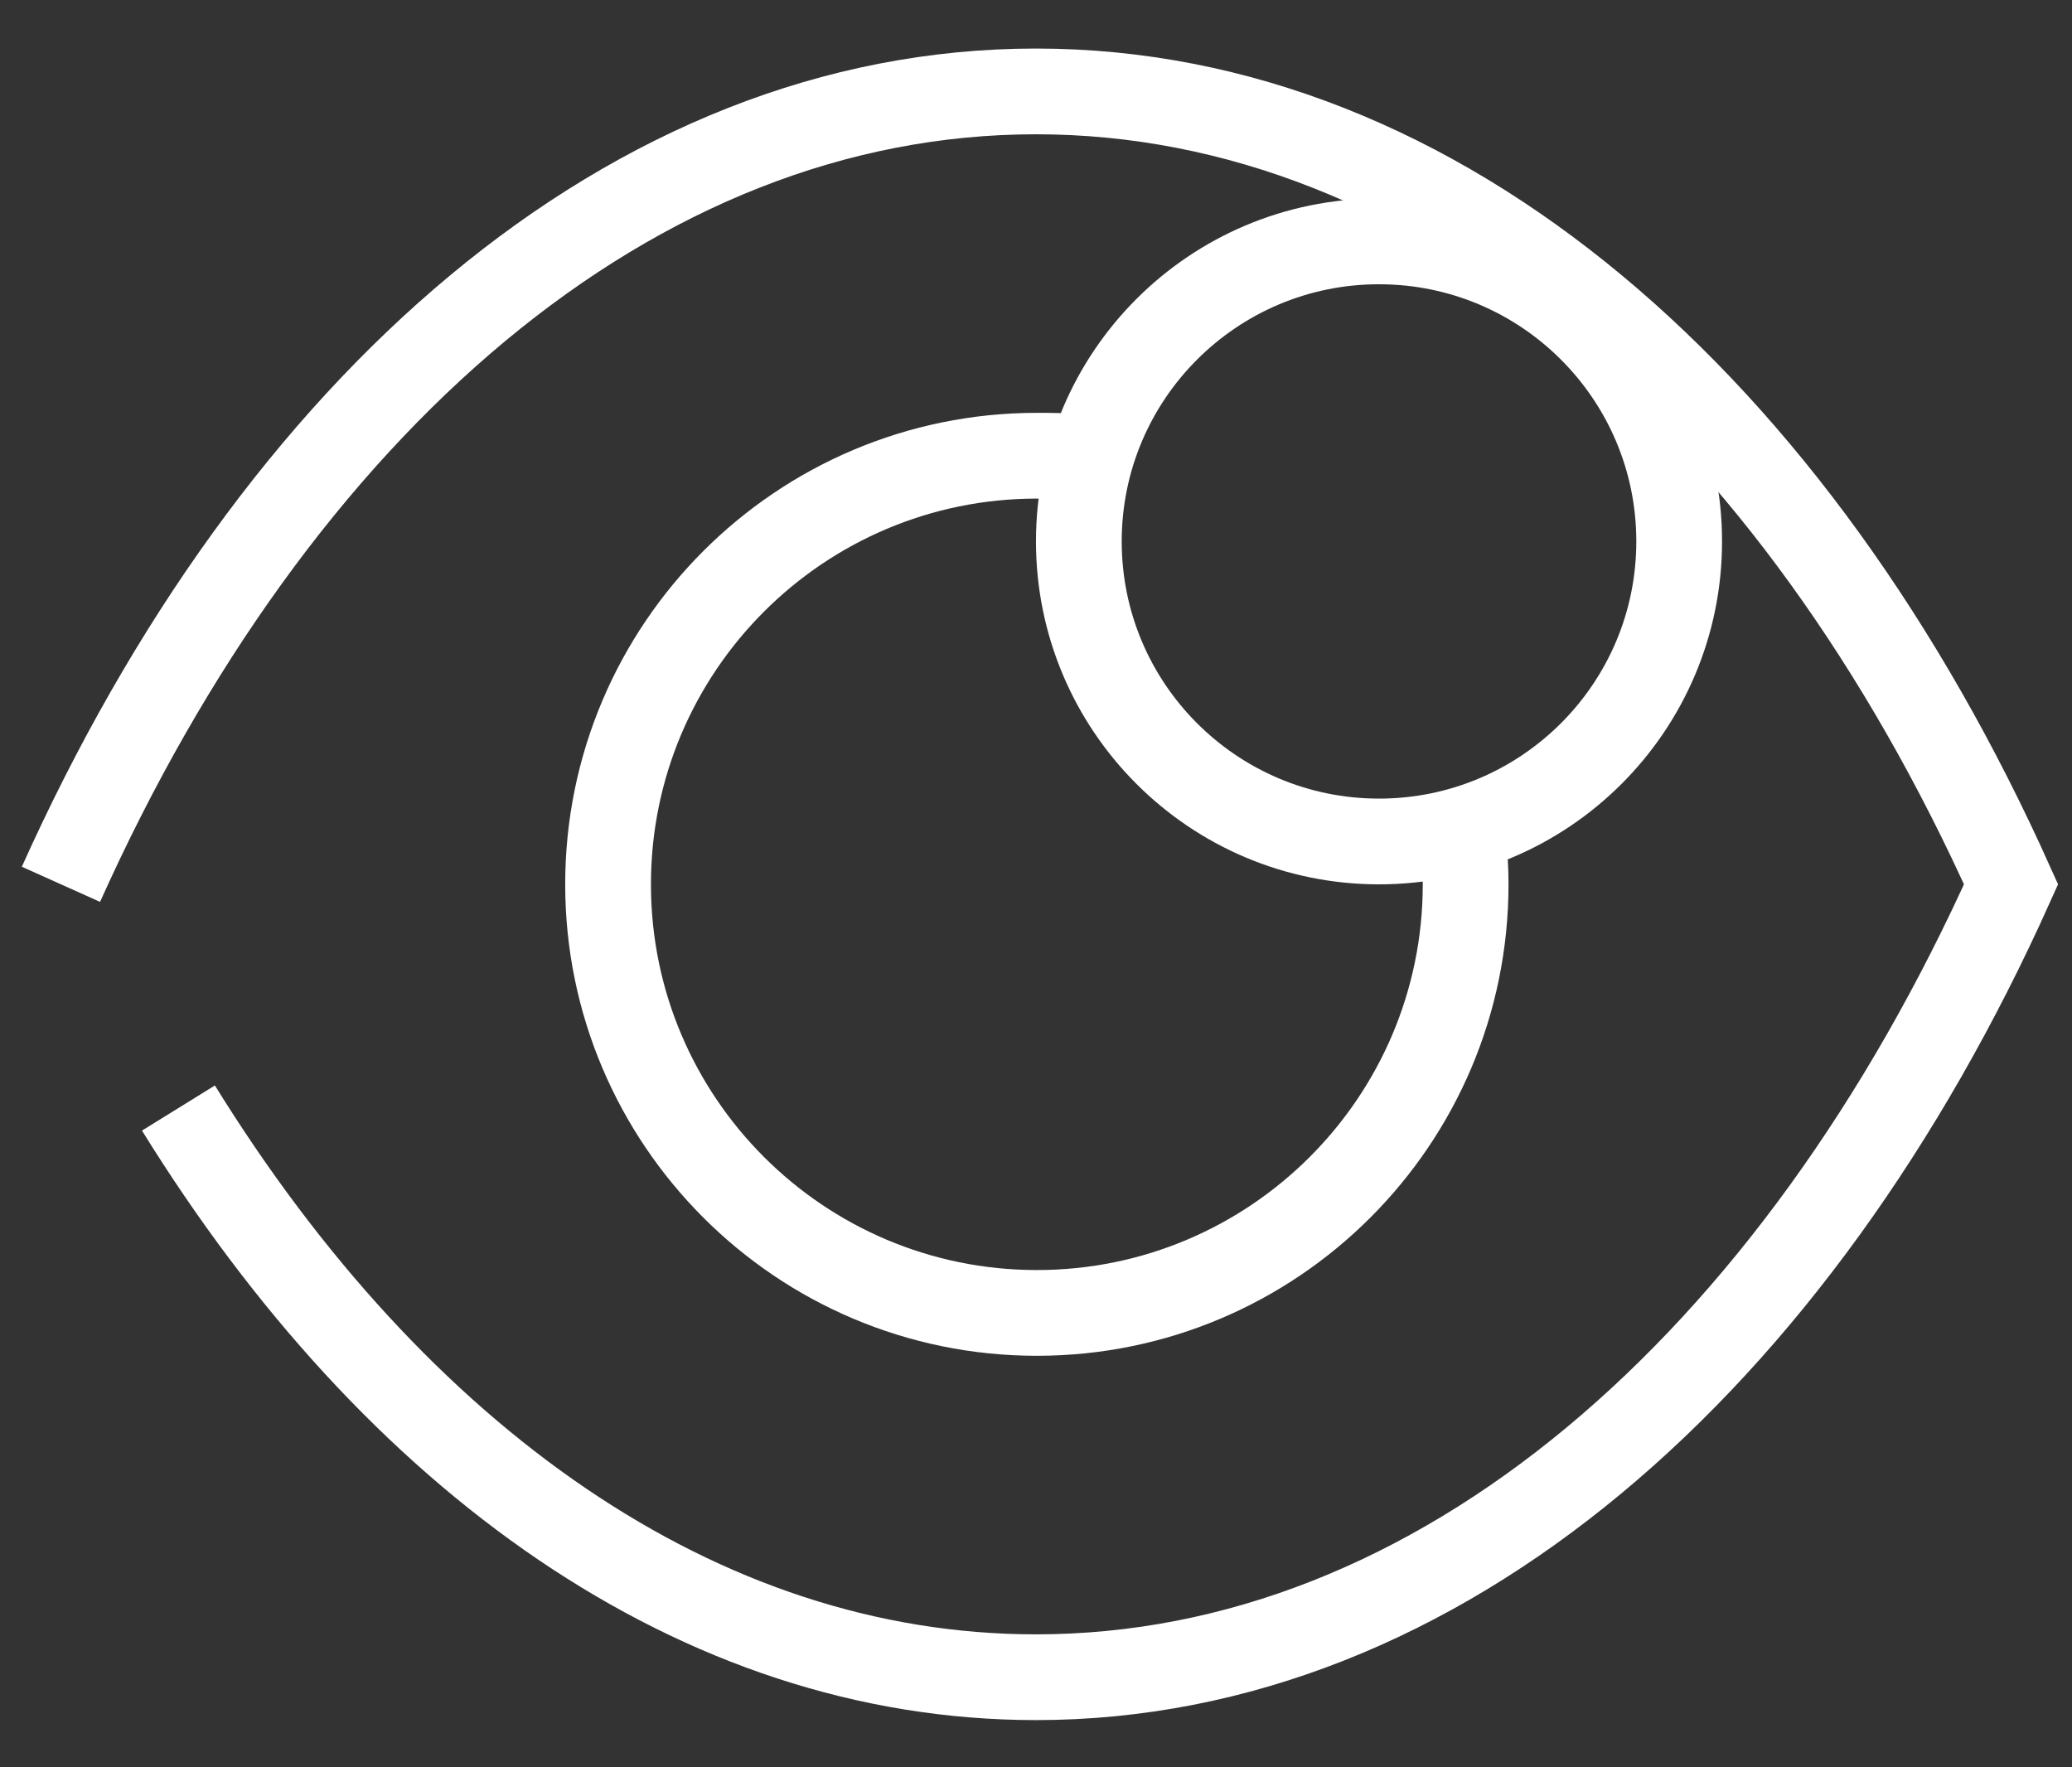 <?xml version="1.0" encoding="UTF-8"?>
<svg xmlns="http://www.w3.org/2000/svg" width="34" height="29" viewBox="0 0 34 29" fill="currentColor">
    <rect x="0" y="0" width="34" height="29" fill="#333333" stroke="none"/>
    <g clip-path="url(#clip0_1_69)">
        <path d="M24.008 13.794C24.036 14.033 24.05 14.272 24.05 14.511C24.05 18.393 20.898 21.544 17.014 21.544C13.13 21.544 9.978 18.393 9.978 14.511C9.978 10.629 13.13 7.478 17.014 7.478C17.253 7.478 17.479 7.478 17.718 7.506" stroke="#ffffff" fill="none" stroke-width="1.407" stroke-miterlimit="10"></path>
        <path d="M22.628 13.808C25.349 13.808 27.554 11.603 27.554 8.884C27.554 6.166 25.349 3.961 22.628 3.961C19.908 3.961 17.703 6.166 17.703 8.884C17.703 11.603 19.908 13.808 22.628 13.808Z" stroke="#ffffff" fill="none" stroke-width="1.407" stroke-miterlimit="10"></path>
        <path d="M2.928 18.182C6.488 23.935 11.47 27.522 17 27.522C23.614 27.522 29.468 22.374 33 14.511C29.468 6.648 23.628 1.5 17 1.5C10.372 1.5 4.532 6.648 1 14.511" stroke="#ffffff" fill="none" stroke-width="1.407" stroke-miterlimit="10"></path>
    </g>
    <defs>
        <clipPath id="clip0_1_69">
            <rect width="34" height="28" fill="white" transform="translate(0 0.5)"></rect>
        </clipPath>
    </defs>
</svg>
